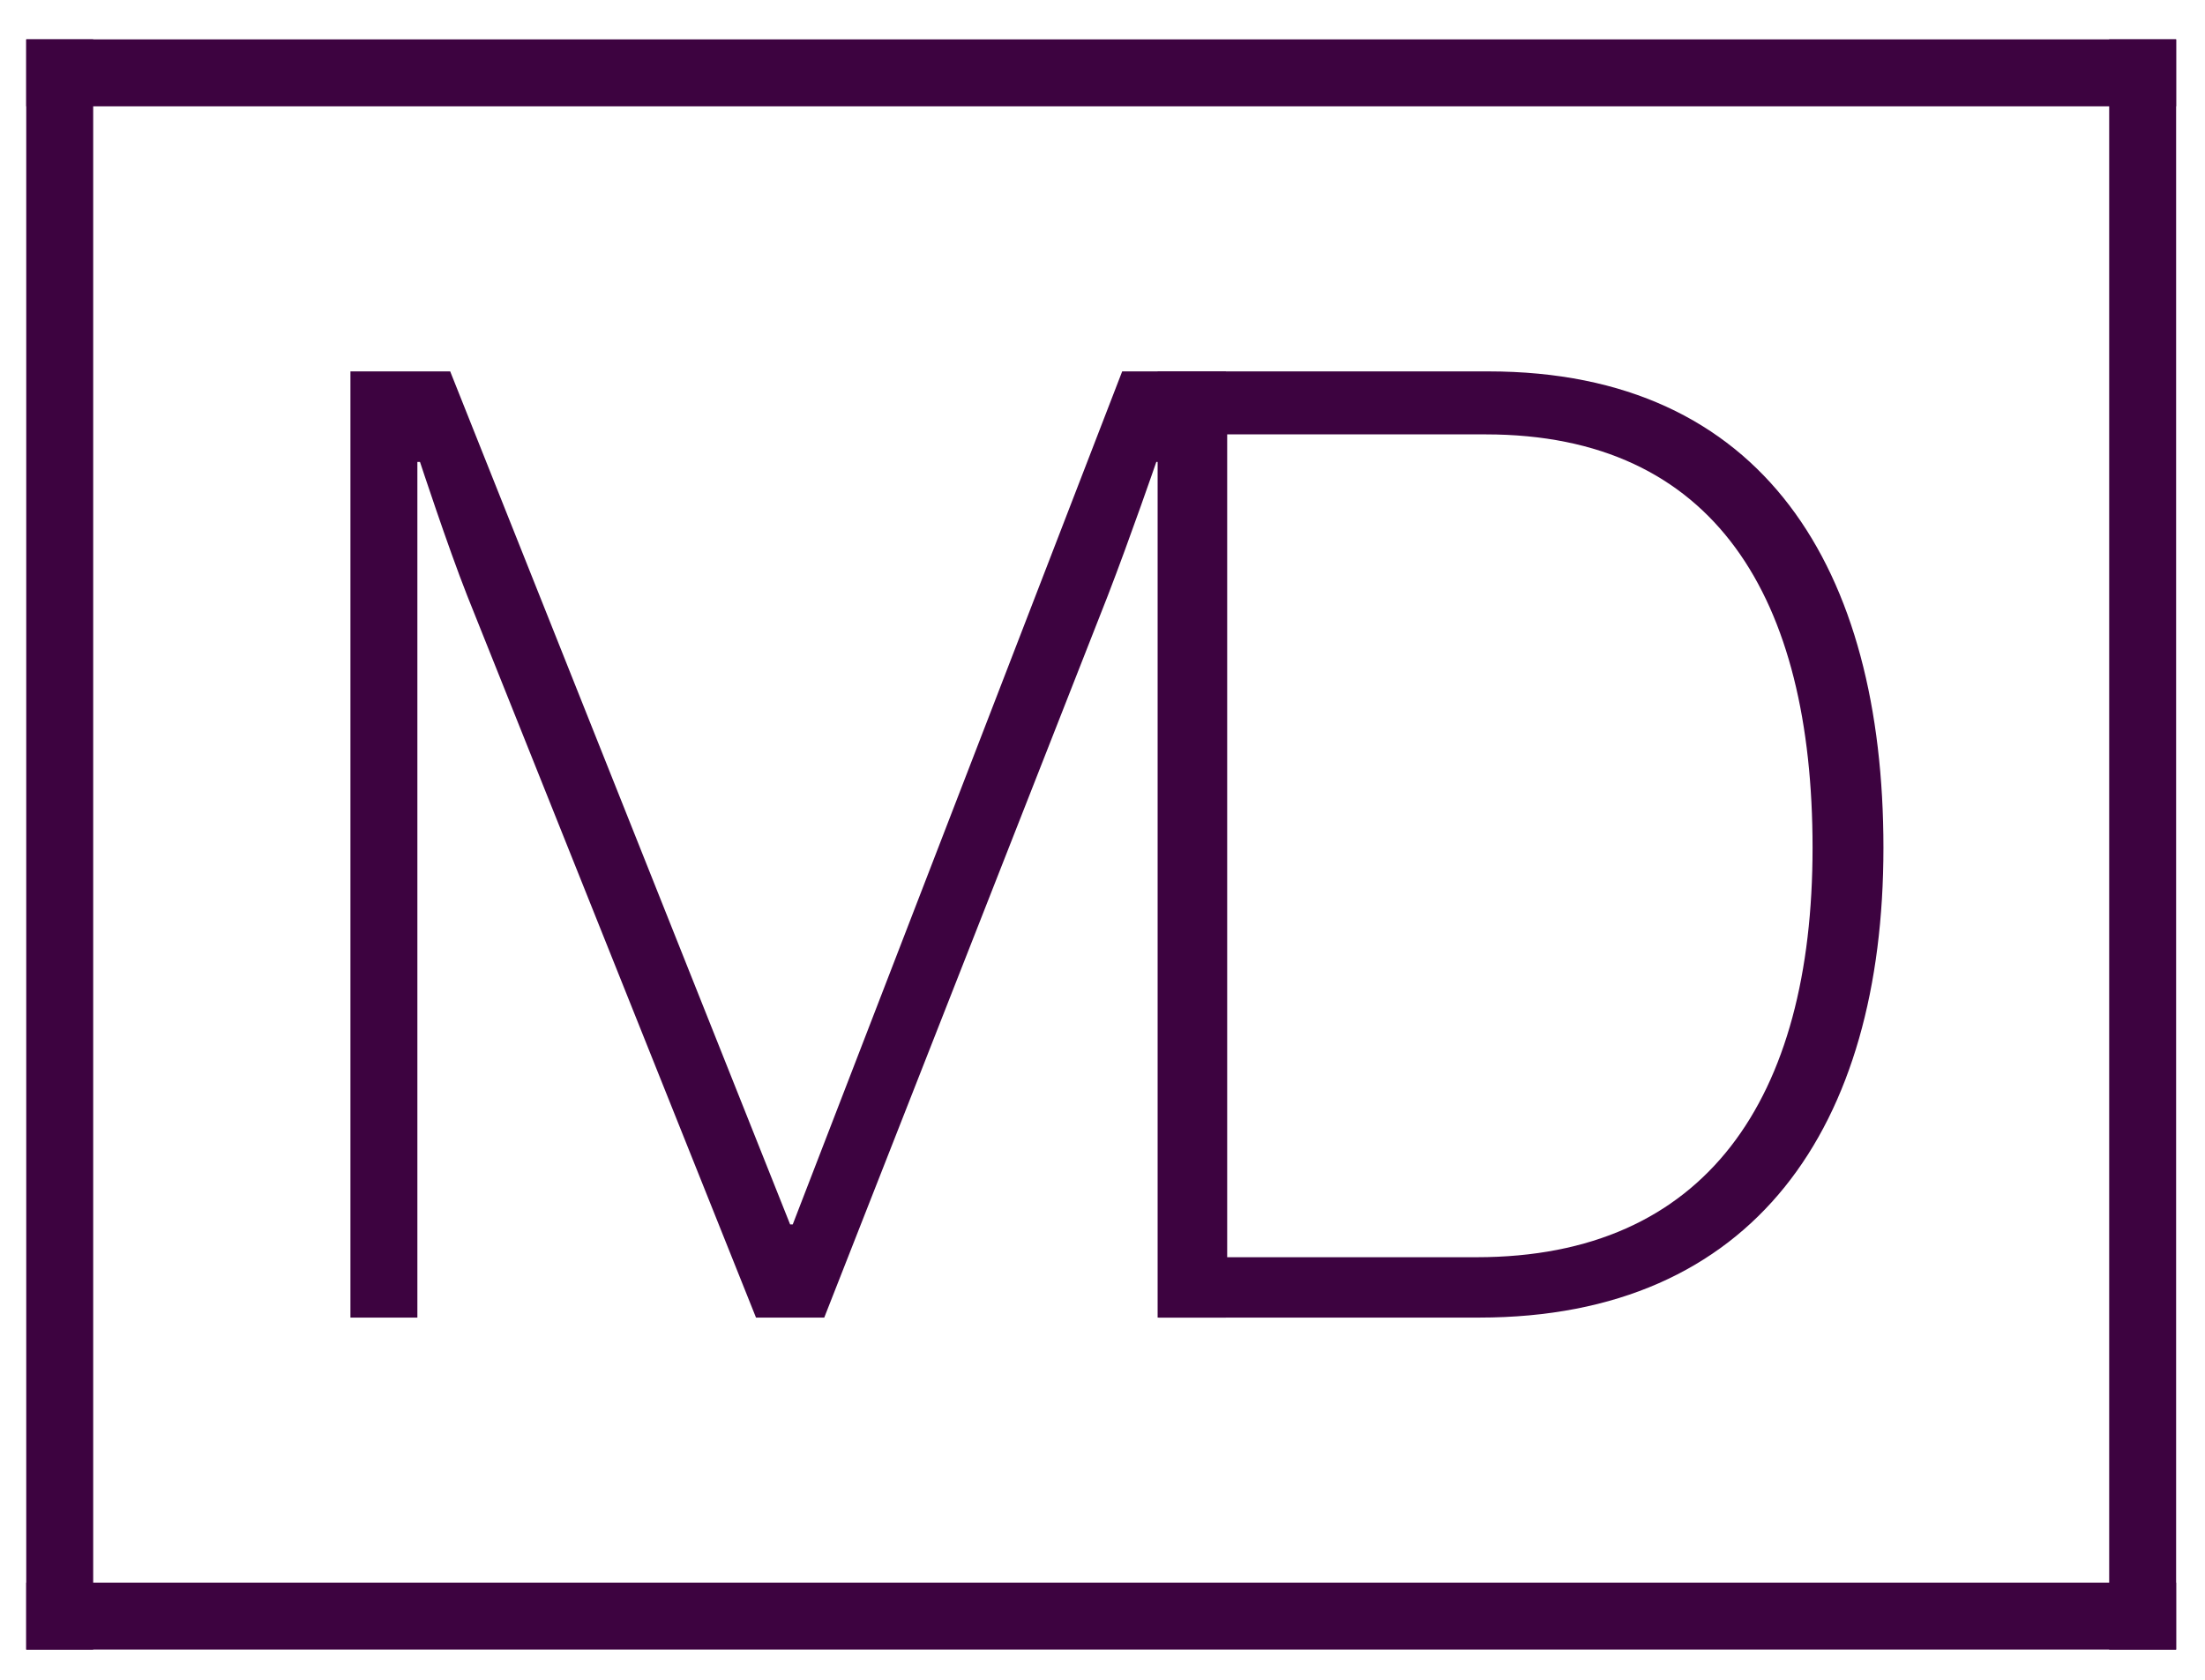 <svg width="100%" style="" viewBox="0 0 168 128" fill="none" xmlns="http://www.w3.org/2000/svg">
<mask id="Frame1_mask0-5-26" style="mask-type:luminance" maskUnits="userSpaceOnUse" x="2" y="3" width="164" height="123">
<path d="M2.03 125.68H165.79V3.01H2.03V125.68Z" fill="white"/>
</mask>
<g mask="url(#Frame1_mask0-5-26)">
<path d="M26.7 28.3H34.3L60.2 93.3H60.4L85.5 28.3H93.4V100.4H88.3V35.2H88.1C88.1 35.2 86.1 41 84.4 45.4L62.8 100.4H57.6L35.6 45.4C34.1 41.6 32 35.2 32 35.2H31.8V100.4H26.7V28.3Z" fill="#3D0340"/>
<path d="M88.2 28.3H113.4C134.4 28.3 143.5 43.4 143.5 64.6C143.5 85.8 133.7 100.4 112.7 100.4H88.2V28.3ZM112.5 95.8C130 95.8 138.1 83.7 138.1 64.6C138.1 45.6 130.7 33.1 113.2 33.1H93.5V95.8H112.5Z" fill="#3D0340"/>
</g>
<path d="M2 125.7H7.1V3H2V125.7Z" fill="#3D0340"/>
<path d="M2 8.1H165.8V3H2V8.1Z" fill="#3D0340"/>
<path d="M2 125.7H165.8V120.6H2V125.7Z" fill="#3D0340"/>
<path d="M160.7 125.7H165.8V3H160.7V125.7Z" fill="#3D0340"/>
</svg>
